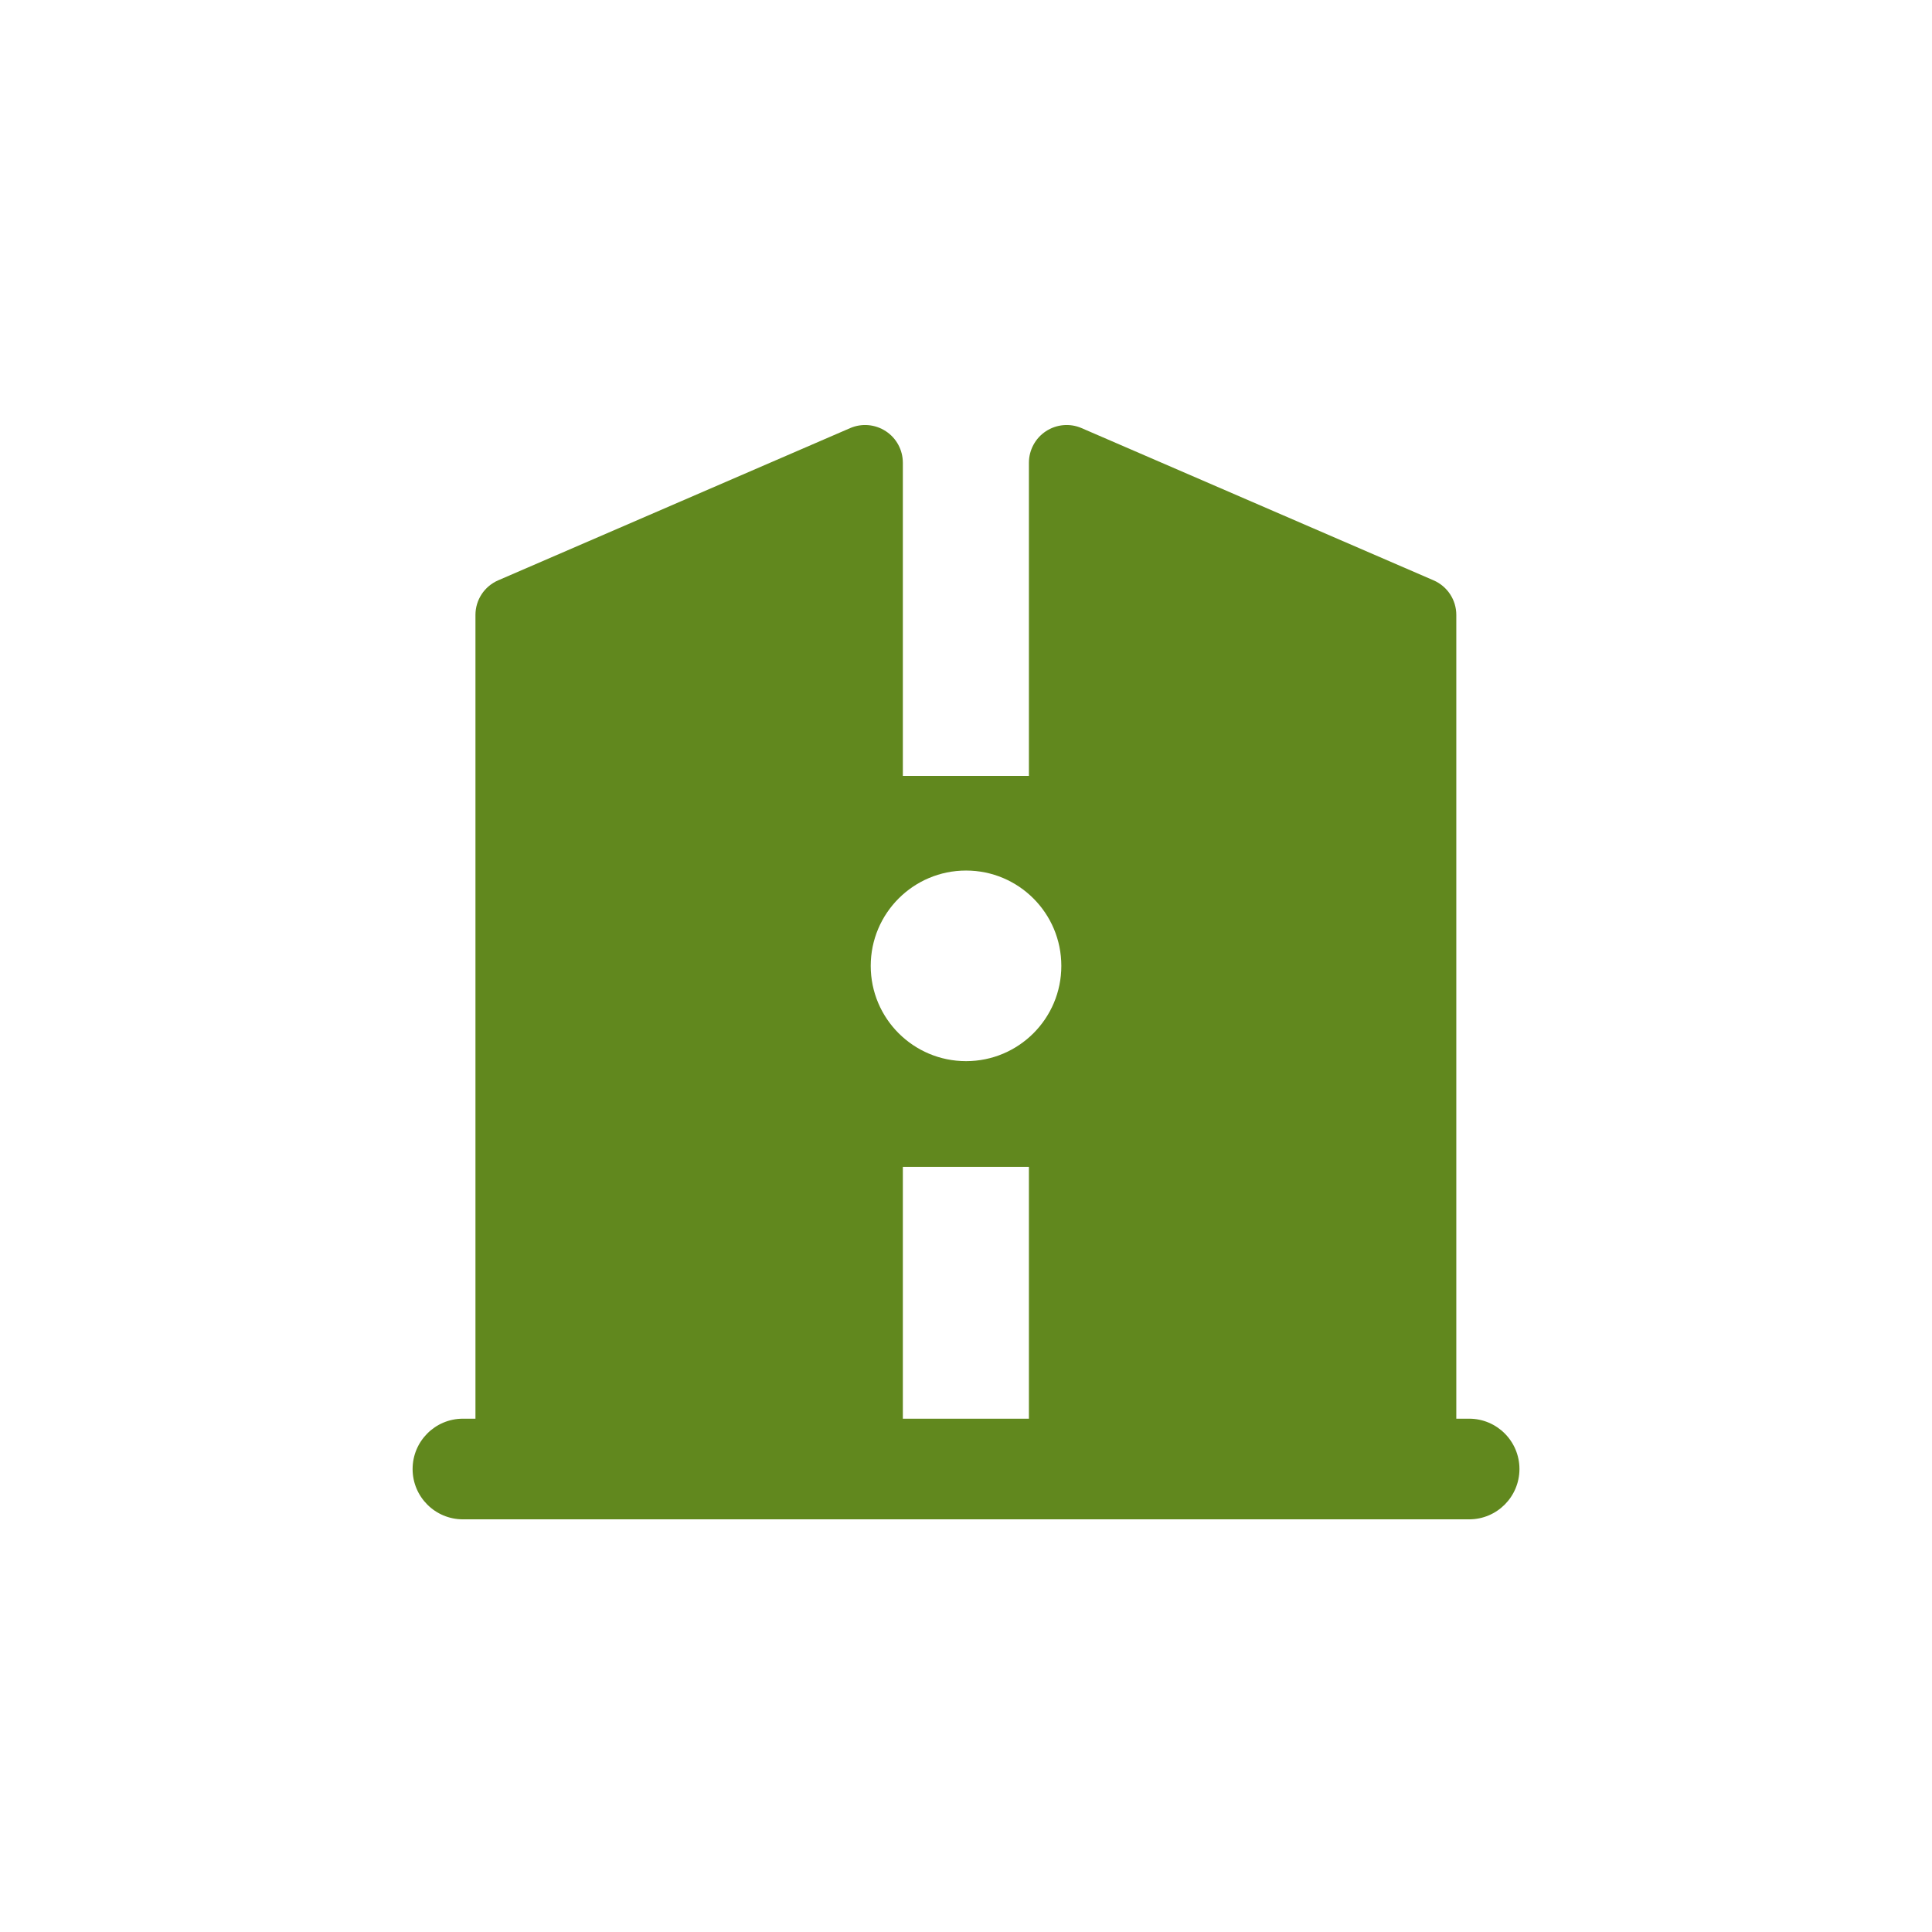 <svg xmlns="http://www.w3.org/2000/svg" fill="none" viewBox="0 0 32 32" height="32" width="32">
<path fill="#61881E" d="M17.323 7.143C17.499 7.027 17.722 7.007 17.915 7.091L23.744 9.612C23.973 9.711 24.121 9.936 24.121 10.185V23.498H24.334C24.794 23.498 25.167 23.872 25.167 24.332C25.166 24.792 24.794 25.165 24.334 25.165H7.667C7.207 25.165 6.834 24.792 6.834 24.332C6.834 23.872 7.207 23.498 7.667 23.498H7.875V10.185C7.875 9.936 8.023 9.711 8.252 9.612L14.081 7.091C14.274 7.007 14.497 7.027 14.673 7.143C14.849 7.258 14.954 7.455 14.954 7.665V12.851H17.042V7.665C17.042 7.455 17.148 7.258 17.323 7.143ZM14.954 23.498H17.042V19.327H14.954V23.498ZM16.001 14.419C15.129 14.419 14.422 15.126 14.422 15.998C14.422 16.87 15.129 17.576 16.001 17.576C16.873 17.576 17.579 16.87 17.579 15.998C17.579 15.126 16.873 14.419 16.001 14.419Z"></path>
</svg>

